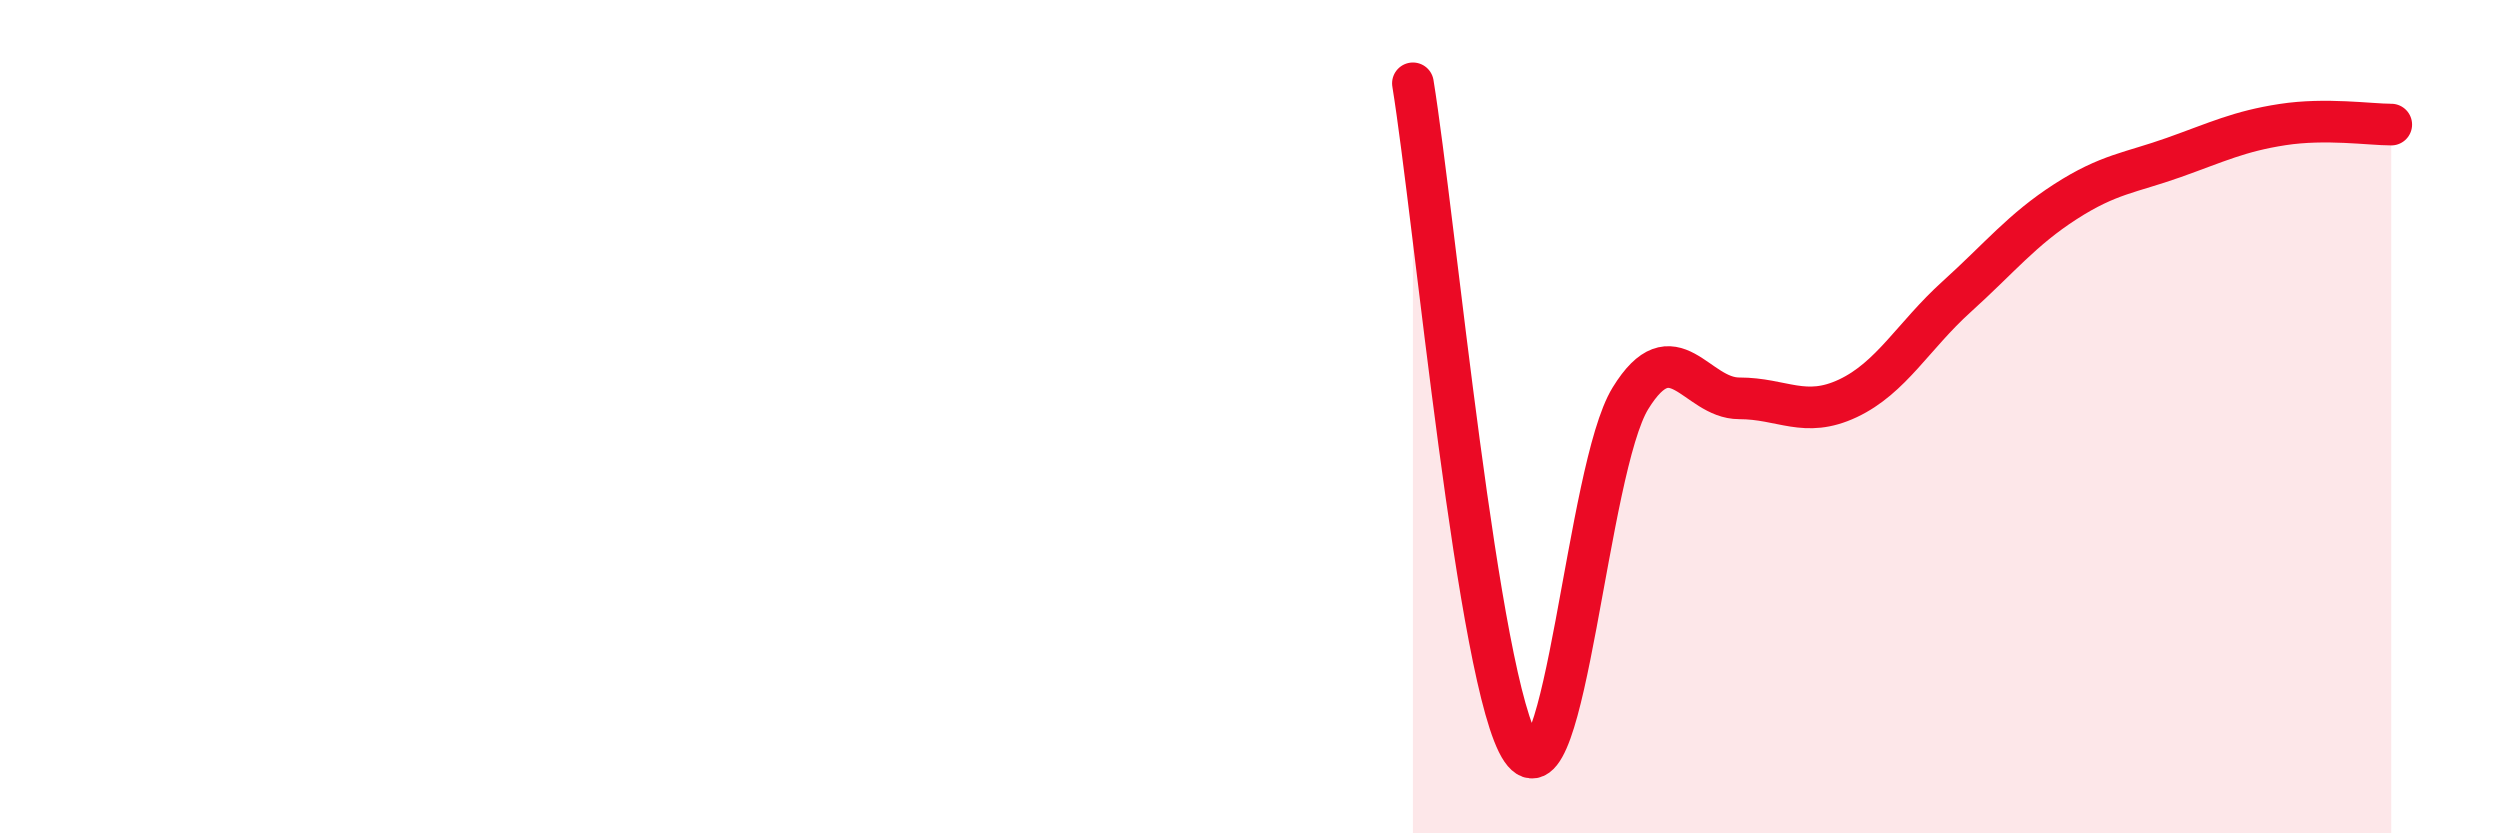 
    <svg width="60" height="20" viewBox="0 0 60 20" xmlns="http://www.w3.org/2000/svg">
      <path
        d="M 33.91,2 C 34.43,5.2 35.48,16.49 36.52,18 C 37.56,19.51 38.09,11.25 39.13,9.56 C 40.17,7.87 40.7,9.56 41.74,9.56 C 42.78,9.56 43.31,10.05 44.35,9.56 C 45.39,9.07 45.92,8.06 46.96,7.12 C 48,6.18 48.53,5.51 49.57,4.84 C 50.61,4.17 51.13,4.15 52.17,3.78 C 53.21,3.41 53.74,3.15 54.78,2.99 C 55.82,2.83 56.87,2.99 57.39,2.99L57.39 20L33.91 20Z"
        fill="#EB0A25"
        opacity="0.1"
        stroke-linecap="round"
        stroke-linejoin="round"
      />
      <path
        d="M 33.91,2 C 34.43,5.2 35.48,16.49 36.52,18 C 37.56,19.51 38.09,11.25 39.13,9.56 C 40.17,7.87 40.7,9.56 41.74,9.56 C 42.78,9.56 43.31,10.05 44.35,9.56 C 45.39,9.07 45.92,8.06 46.96,7.12 C 48,6.18 48.53,5.51 49.57,4.84 C 50.61,4.17 51.13,4.15 52.17,3.78 C 53.21,3.41 53.74,3.15 54.78,2.99 C 55.82,2.83 56.87,2.99 57.39,2.99"
        stroke="#EB0A25"
        stroke-width="1"
        fill="none"
        stroke-linecap="round"
        stroke-linejoin="round"
      />
    </svg>
  